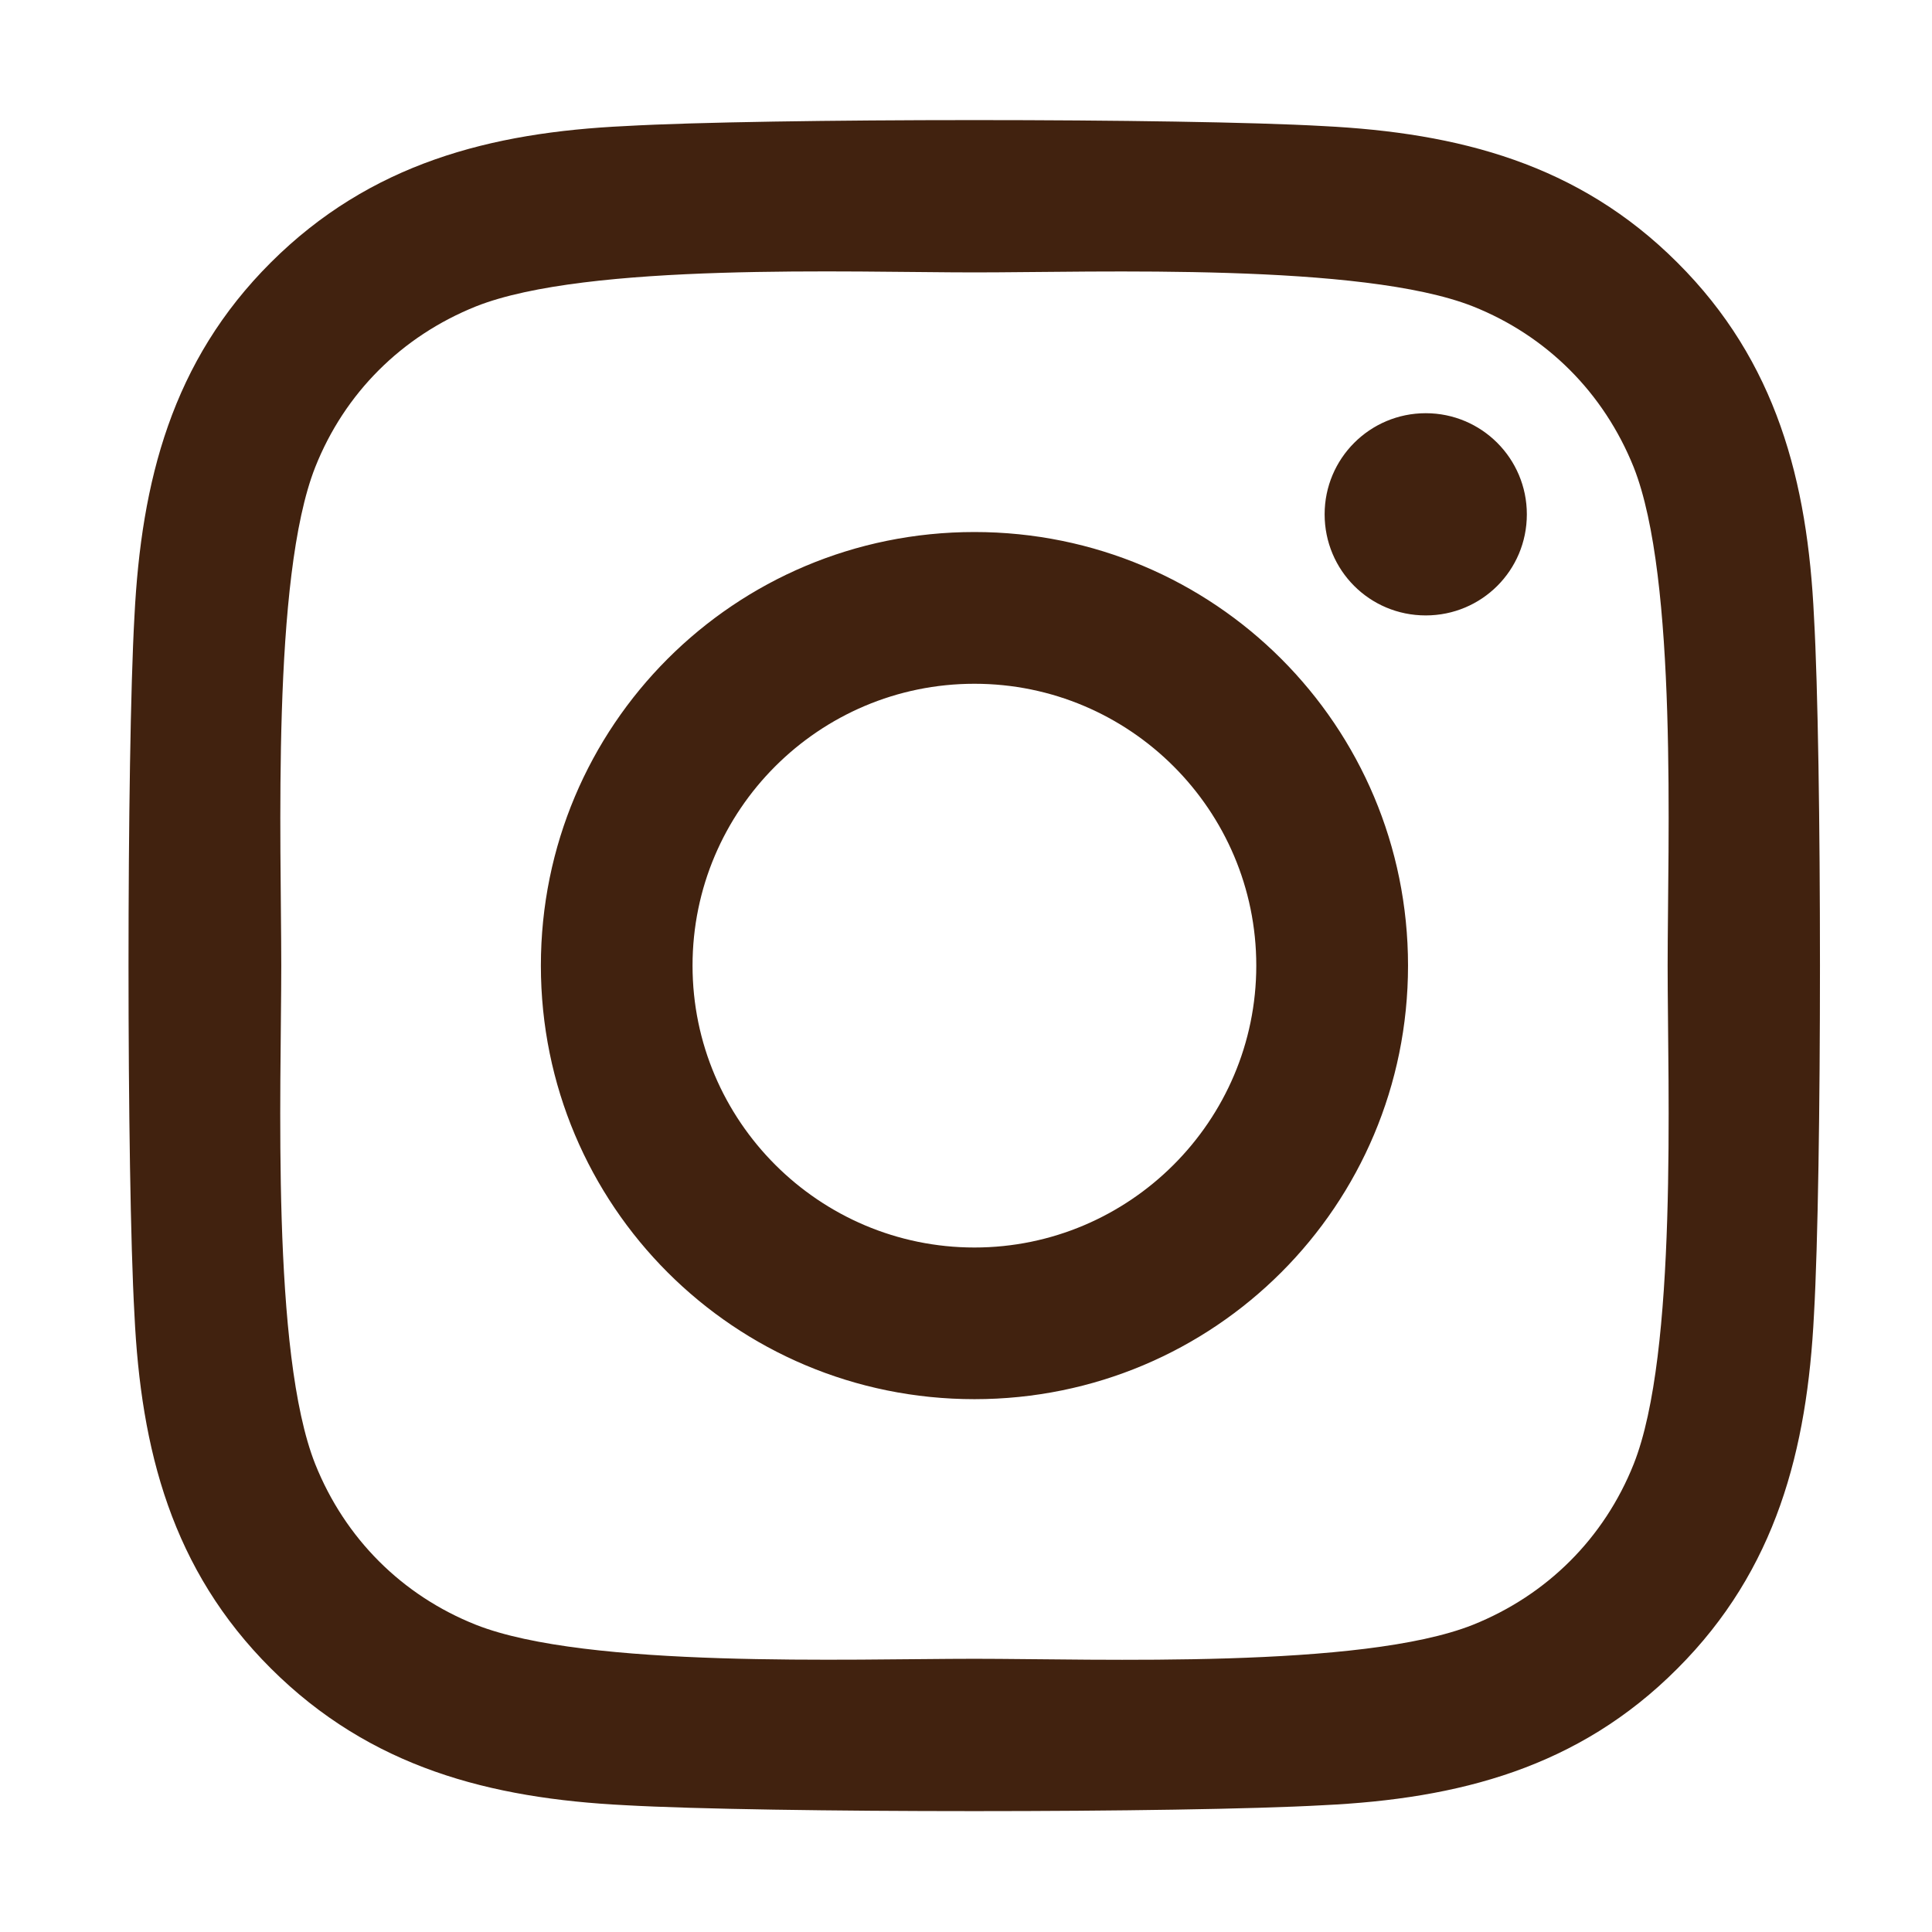 <svg width="24" height="24" viewBox="0 0 24 24" fill="none" xmlns="http://www.w3.org/2000/svg">
<path d="M12.105 6.609C9.123 6.609 6.719 9.014 6.719 11.995C6.719 14.977 9.123 17.381 12.105 17.381C15.086 17.381 17.491 14.977 17.491 11.995C17.491 9.014 15.086 6.609 12.105 6.609ZM12.105 15.497C10.178 15.497 8.603 13.927 8.603 11.995C8.603 10.064 10.173 8.494 12.105 8.494C14.036 8.494 15.606 10.064 15.606 11.995C15.606 13.927 14.031 15.497 12.105 15.497ZM18.967 6.389C18.967 7.087 18.405 7.645 17.711 7.645C17.012 7.645 16.455 7.083 16.455 6.389C16.455 5.695 17.017 5.133 17.711 5.133C18.405 5.133 18.967 5.695 18.967 6.389ZM22.534 7.664C22.455 5.981 22.07 4.491 20.837 3.262C19.609 2.034 18.119 1.65 16.436 1.566C14.702 1.467 9.503 1.467 7.769 1.566C6.091 1.645 4.6 2.03 3.367 3.258C2.134 4.486 1.755 5.977 1.67 7.659C1.572 9.394 1.572 14.592 1.67 16.327C1.75 18.009 2.134 19.5 3.367 20.728C4.6 21.956 6.086 22.341 7.769 22.425C9.503 22.523 14.702 22.523 16.436 22.425C18.119 22.345 19.609 21.961 20.837 20.728C22.066 19.5 22.45 18.009 22.534 16.327C22.633 14.592 22.633 9.398 22.534 7.664ZM20.294 18.188C19.928 19.106 19.22 19.814 18.297 20.184C16.914 20.733 13.633 20.606 12.105 20.606C10.577 20.606 7.291 20.728 5.913 20.184C4.994 19.819 4.286 19.111 3.916 18.188C3.367 16.805 3.494 13.523 3.494 11.995C3.494 10.467 3.372 7.181 3.916 5.803C4.281 4.884 4.989 4.177 5.913 3.806C7.295 3.258 10.577 3.384 12.105 3.384C13.633 3.384 16.919 3.262 18.297 3.806C19.216 4.172 19.923 4.88 20.294 5.803C20.842 7.186 20.716 10.467 20.716 11.995C20.716 13.523 20.842 16.809 20.294 18.188Z" fill="#41220F"/>
</svg>
